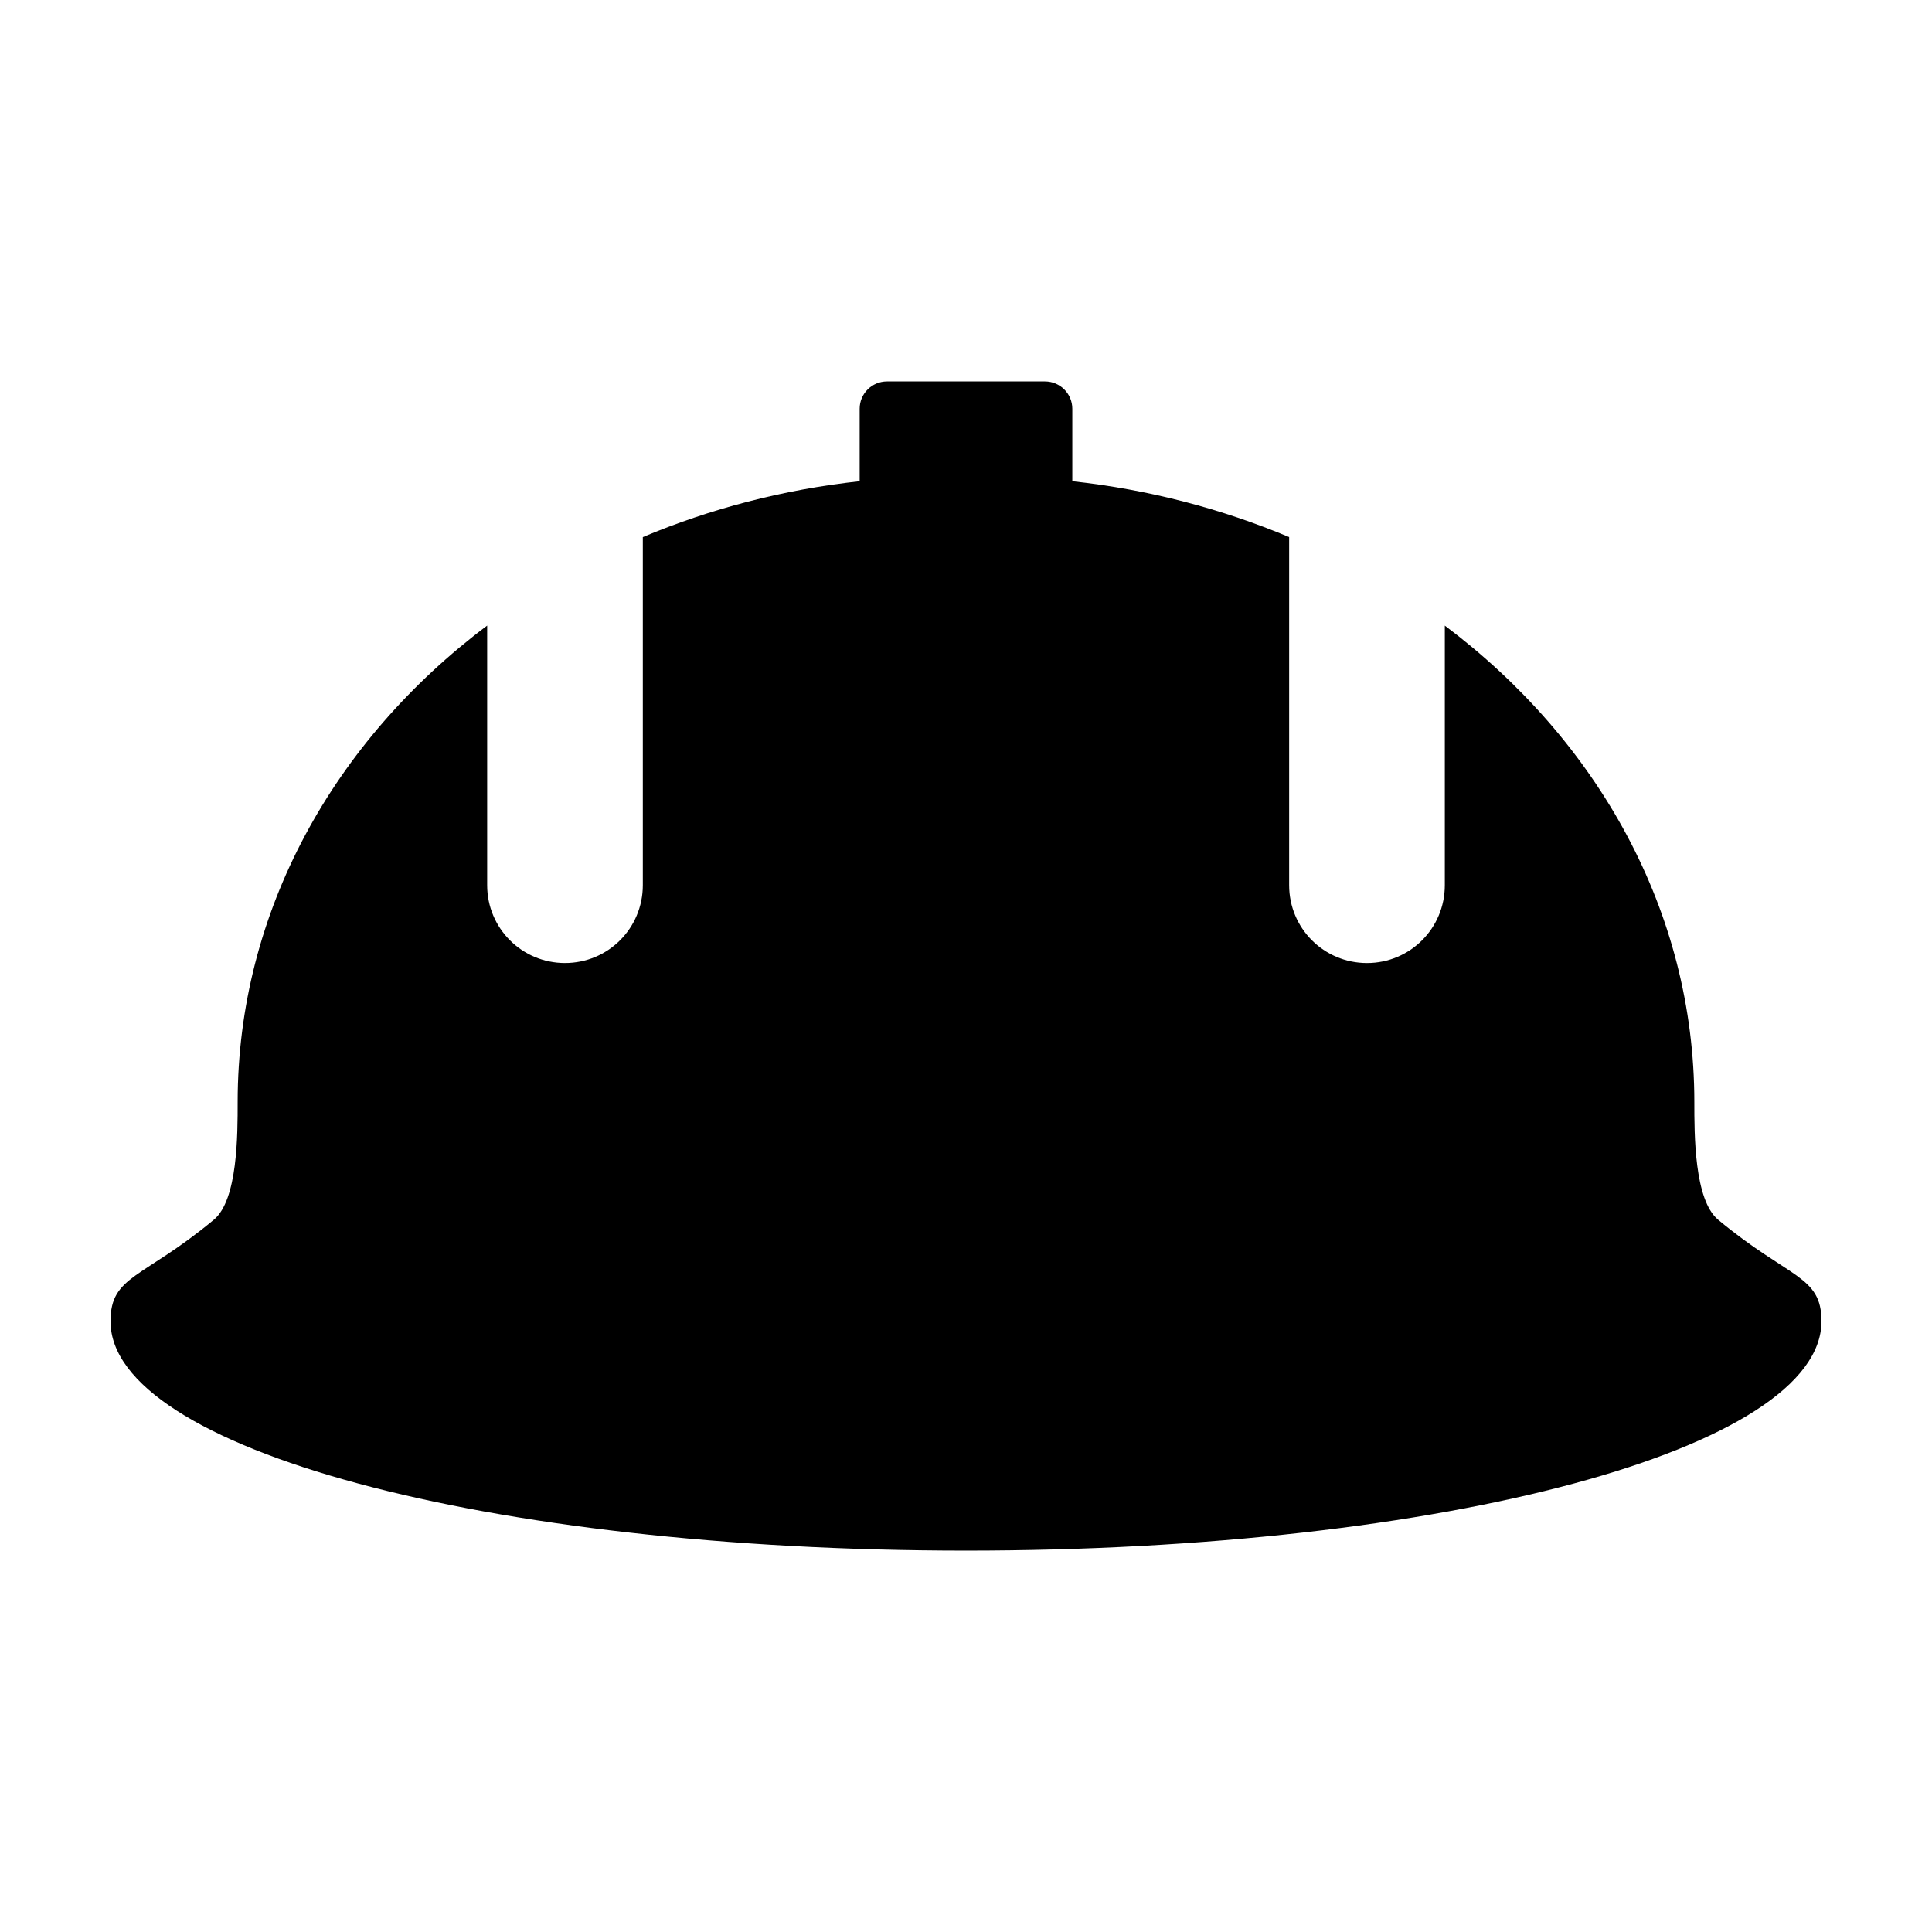 <?xml version="1.0" encoding="UTF-8"?>
<!-- The Best Svg Icon site in the world: iconSvg.co, Visit us! https://iconsvg.co -->
<svg fill="#000000" width="800px" height="800px" version="1.1" viewBox="144 144 512 512" xmlns="http://www.w3.org/2000/svg">
 <path d="m379.06 245.08c-3.992 0-7.242 3.25-7.242 7.242v19.207c-20.359 2.215-39.656 7.328-57.465 14.801v92.258c0 11.422-9.203 20.625-20.625 20.625-11.422 0-20.625-9.203-20.625-20.625v-68.801c-40.5 30.41-66.125 75.723-66.125 126.27 0 8.48 0.051 25.891-6.297 31.172-18.859 15.703-27.395 14.715-27.395 26.926 0 33.582 99.363 60.773 226.71 60.773 127.35 0 226.71-27.188 226.71-60.773 0-12.211-8.535-11.223-27.395-26.922-6.348-5.285-6.297-22.691-6.297-31.172 0-50.547-25.625-95.855-66.125-126.27v68.801c0 11.422-9.203 20.625-20.625 20.625-11.426-0.004-20.629-9.207-20.629-20.629v-92.258c-17.809-7.473-37.105-12.586-57.465-14.801v-19.207c0-3.992-3.25-7.242-7.242-7.242z" fill-rule="evenodd"/>
</svg>